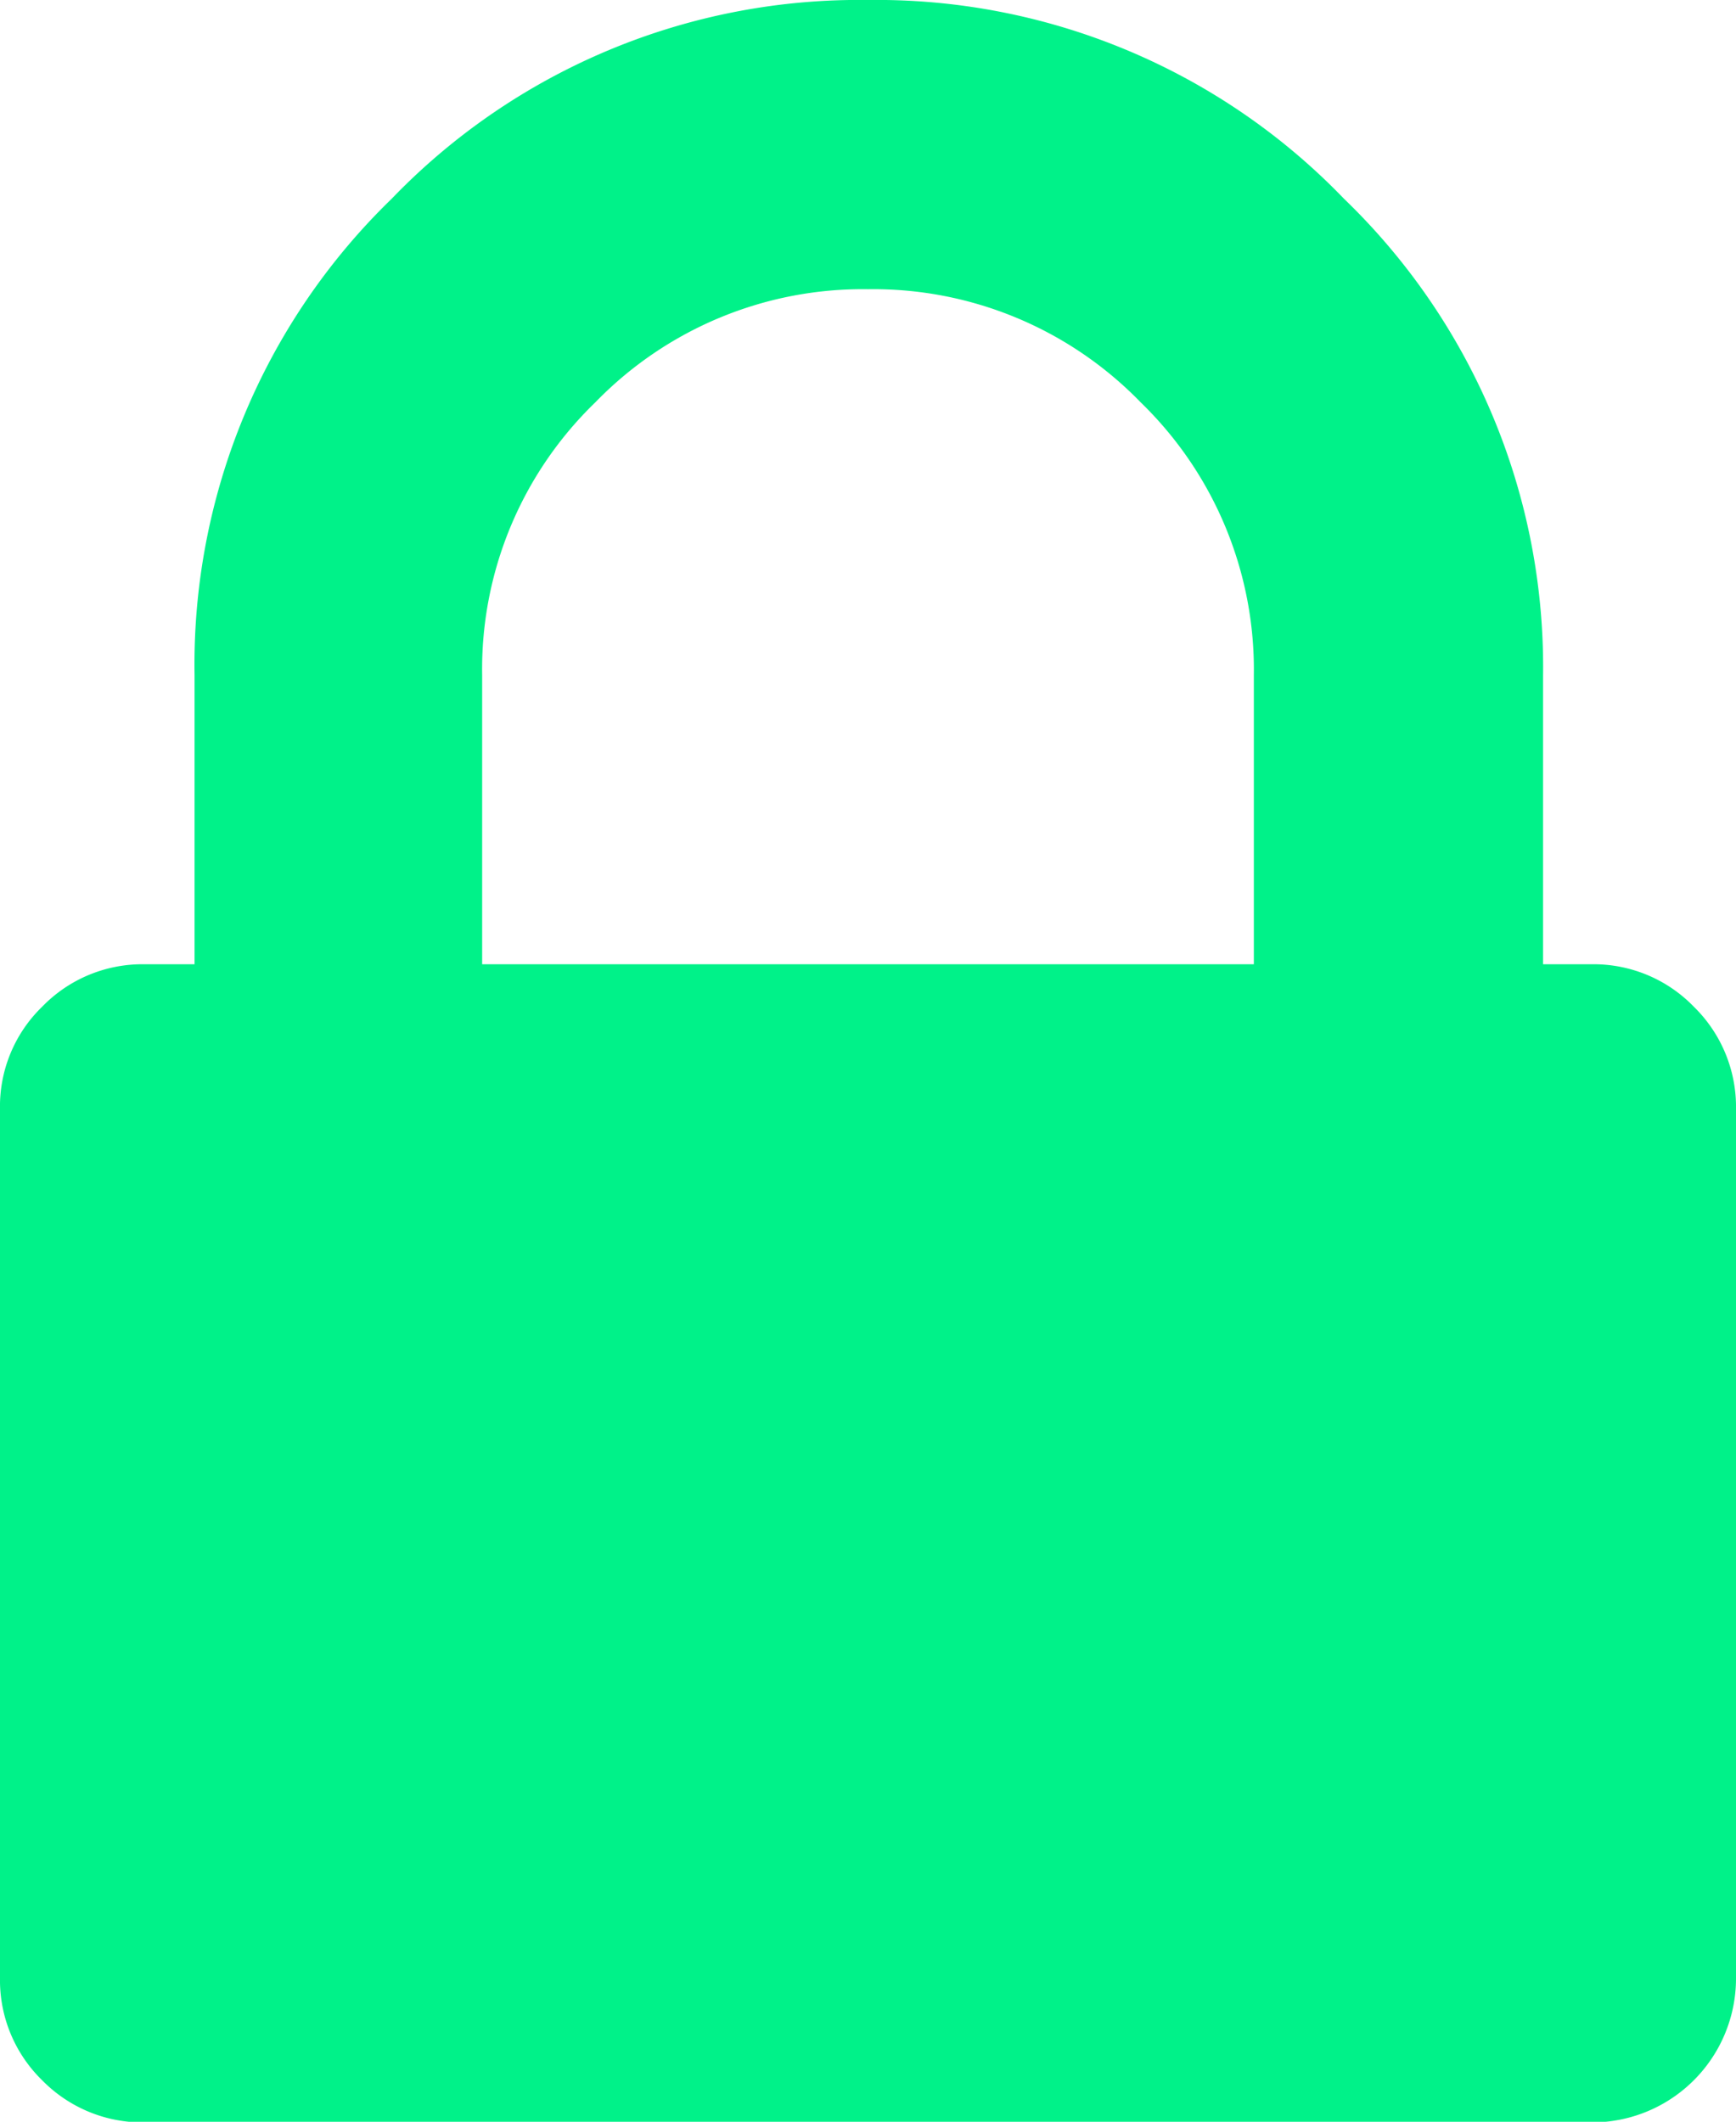 <svg xmlns="http://www.w3.org/2000/svg" viewBox="0 0 53.54 65.44"><path d="M52.24,31.05a4.3,4.3,0,0,0-3.16-1.31H47.59V20.82A20.05,20.05,0,0,0,41.45,6.13,20,20,0,0,0,26.77,0,20,20,0,0,0,12.08,6.13,20,20,0,0,0,6,20.82v8.92H4.46A4.3,4.3,0,0,0,1.3,31.05,4.28,4.28,0,0,0,0,34.21V61a4.31,4.31,0,0,0,1.3,3.16,4.33,4.33,0,0,0,3.16,1.3H49.08A4.44,4.44,0,0,0,53.54,61V34.21A4.32,4.32,0,0,0,52.24,31.05ZM38.67,29.74H14.87V20.82a11.44,11.44,0,0,1,3.49-8.41,11.48,11.48,0,0,1,8.41-3.49,11.48,11.48,0,0,1,8.41,3.49,11.48,11.48,0,0,1,3.49,8.41Z" style="fill:#00f289"/></svg>